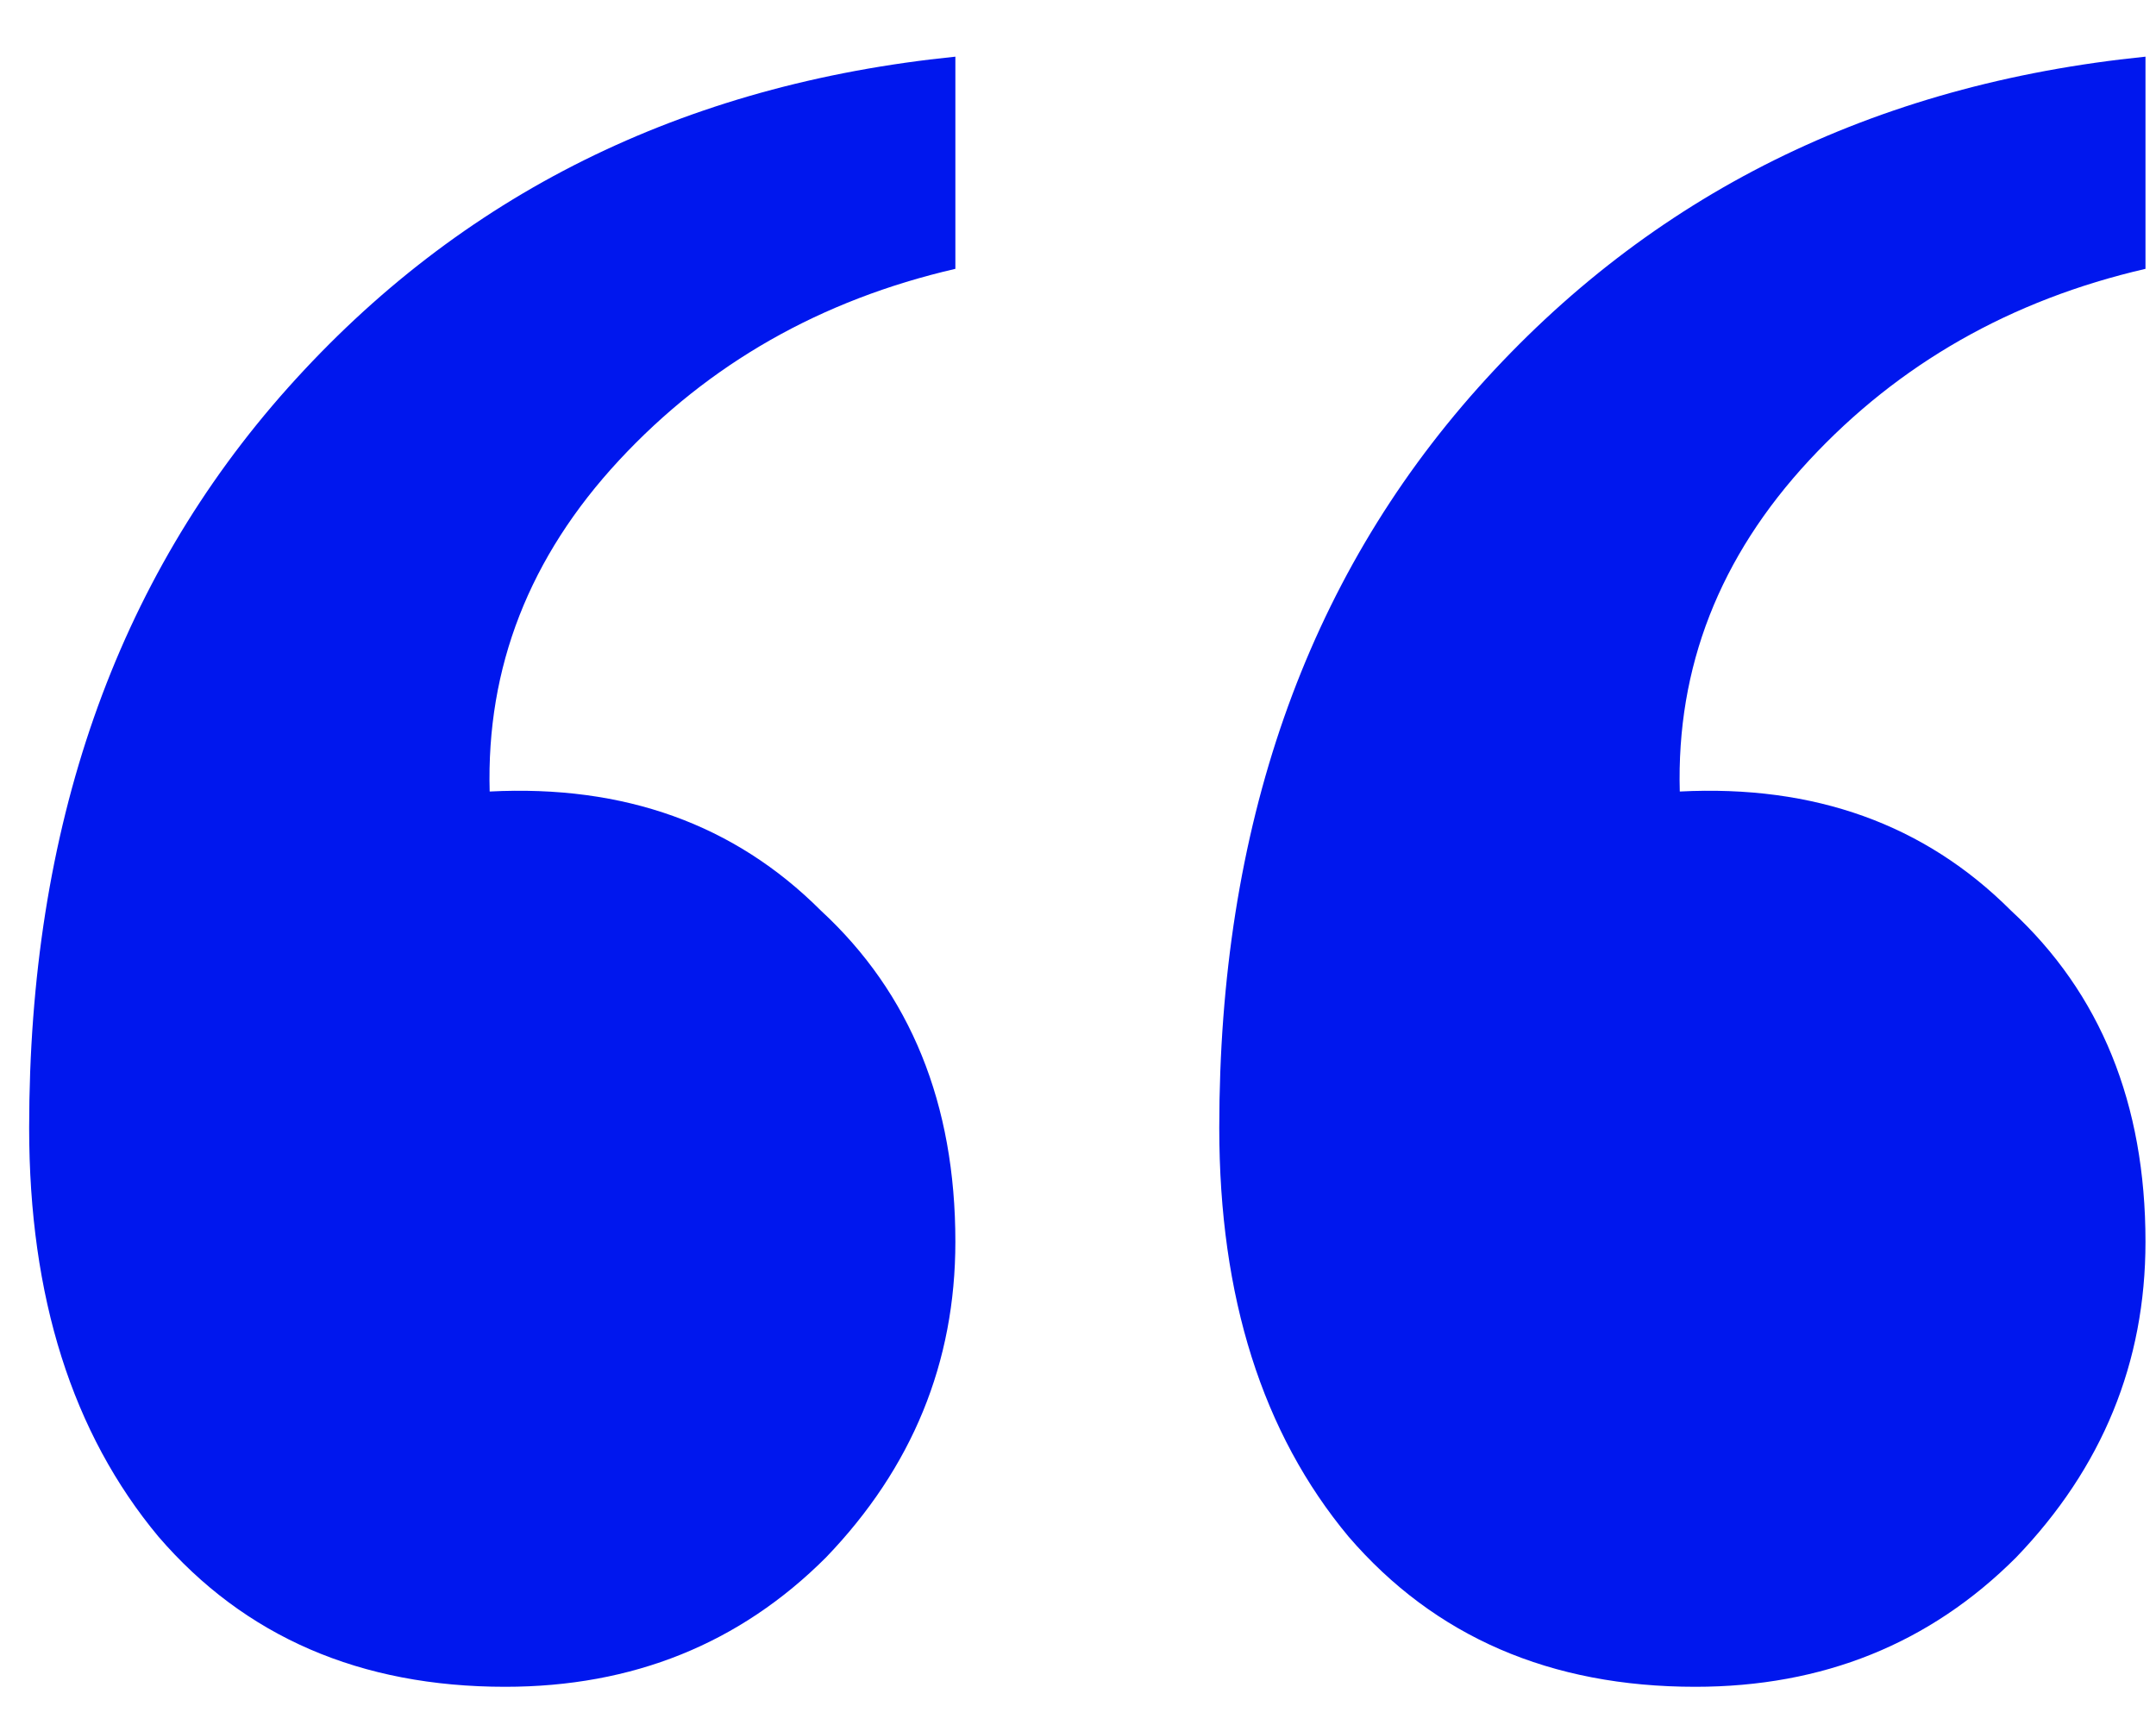<svg width="25" height="20" fill="none" xmlns="http://www.w3.org/2000/svg"><path d="M5.858 19.557c-1.68 0-3.02-.58-4.02-1.74-1-1.2-1.5-2.78-1.5-4.74 0-3.48 1-6.34 3-8.58s4.58-3.52 7.74-3.84v2.46c-1.56.36-2.86 1.1-3.9 2.22s-1.54 2.4-1.5 3.84c1.56-.08 2.84.38 3.84 1.38 1.04.96 1.56 2.24 1.56 3.84 0 1.4-.5 2.62-1.5 3.66-1 1-2.24 1.5-3.72 1.5zm8.28-6.48c0-3.48 1-6.34 3-8.58s4.58-3.52 7.74-3.84v2.46c-1.56.36-2.86 1.1-3.9 2.22s-1.54 2.4-1.5 3.84c1.56-.08 2.84.38 3.84 1.38 1.04.96 1.56 2.24 1.56 3.84 0 1.4-.5 2.62-1.5 3.66-1 1-2.24 1.5-3.72 1.5-1.68 0-3.02-.58-4.02-1.74-1-1.2-1.5-2.78-1.5-4.74z" fill="#0017EE"/></svg>